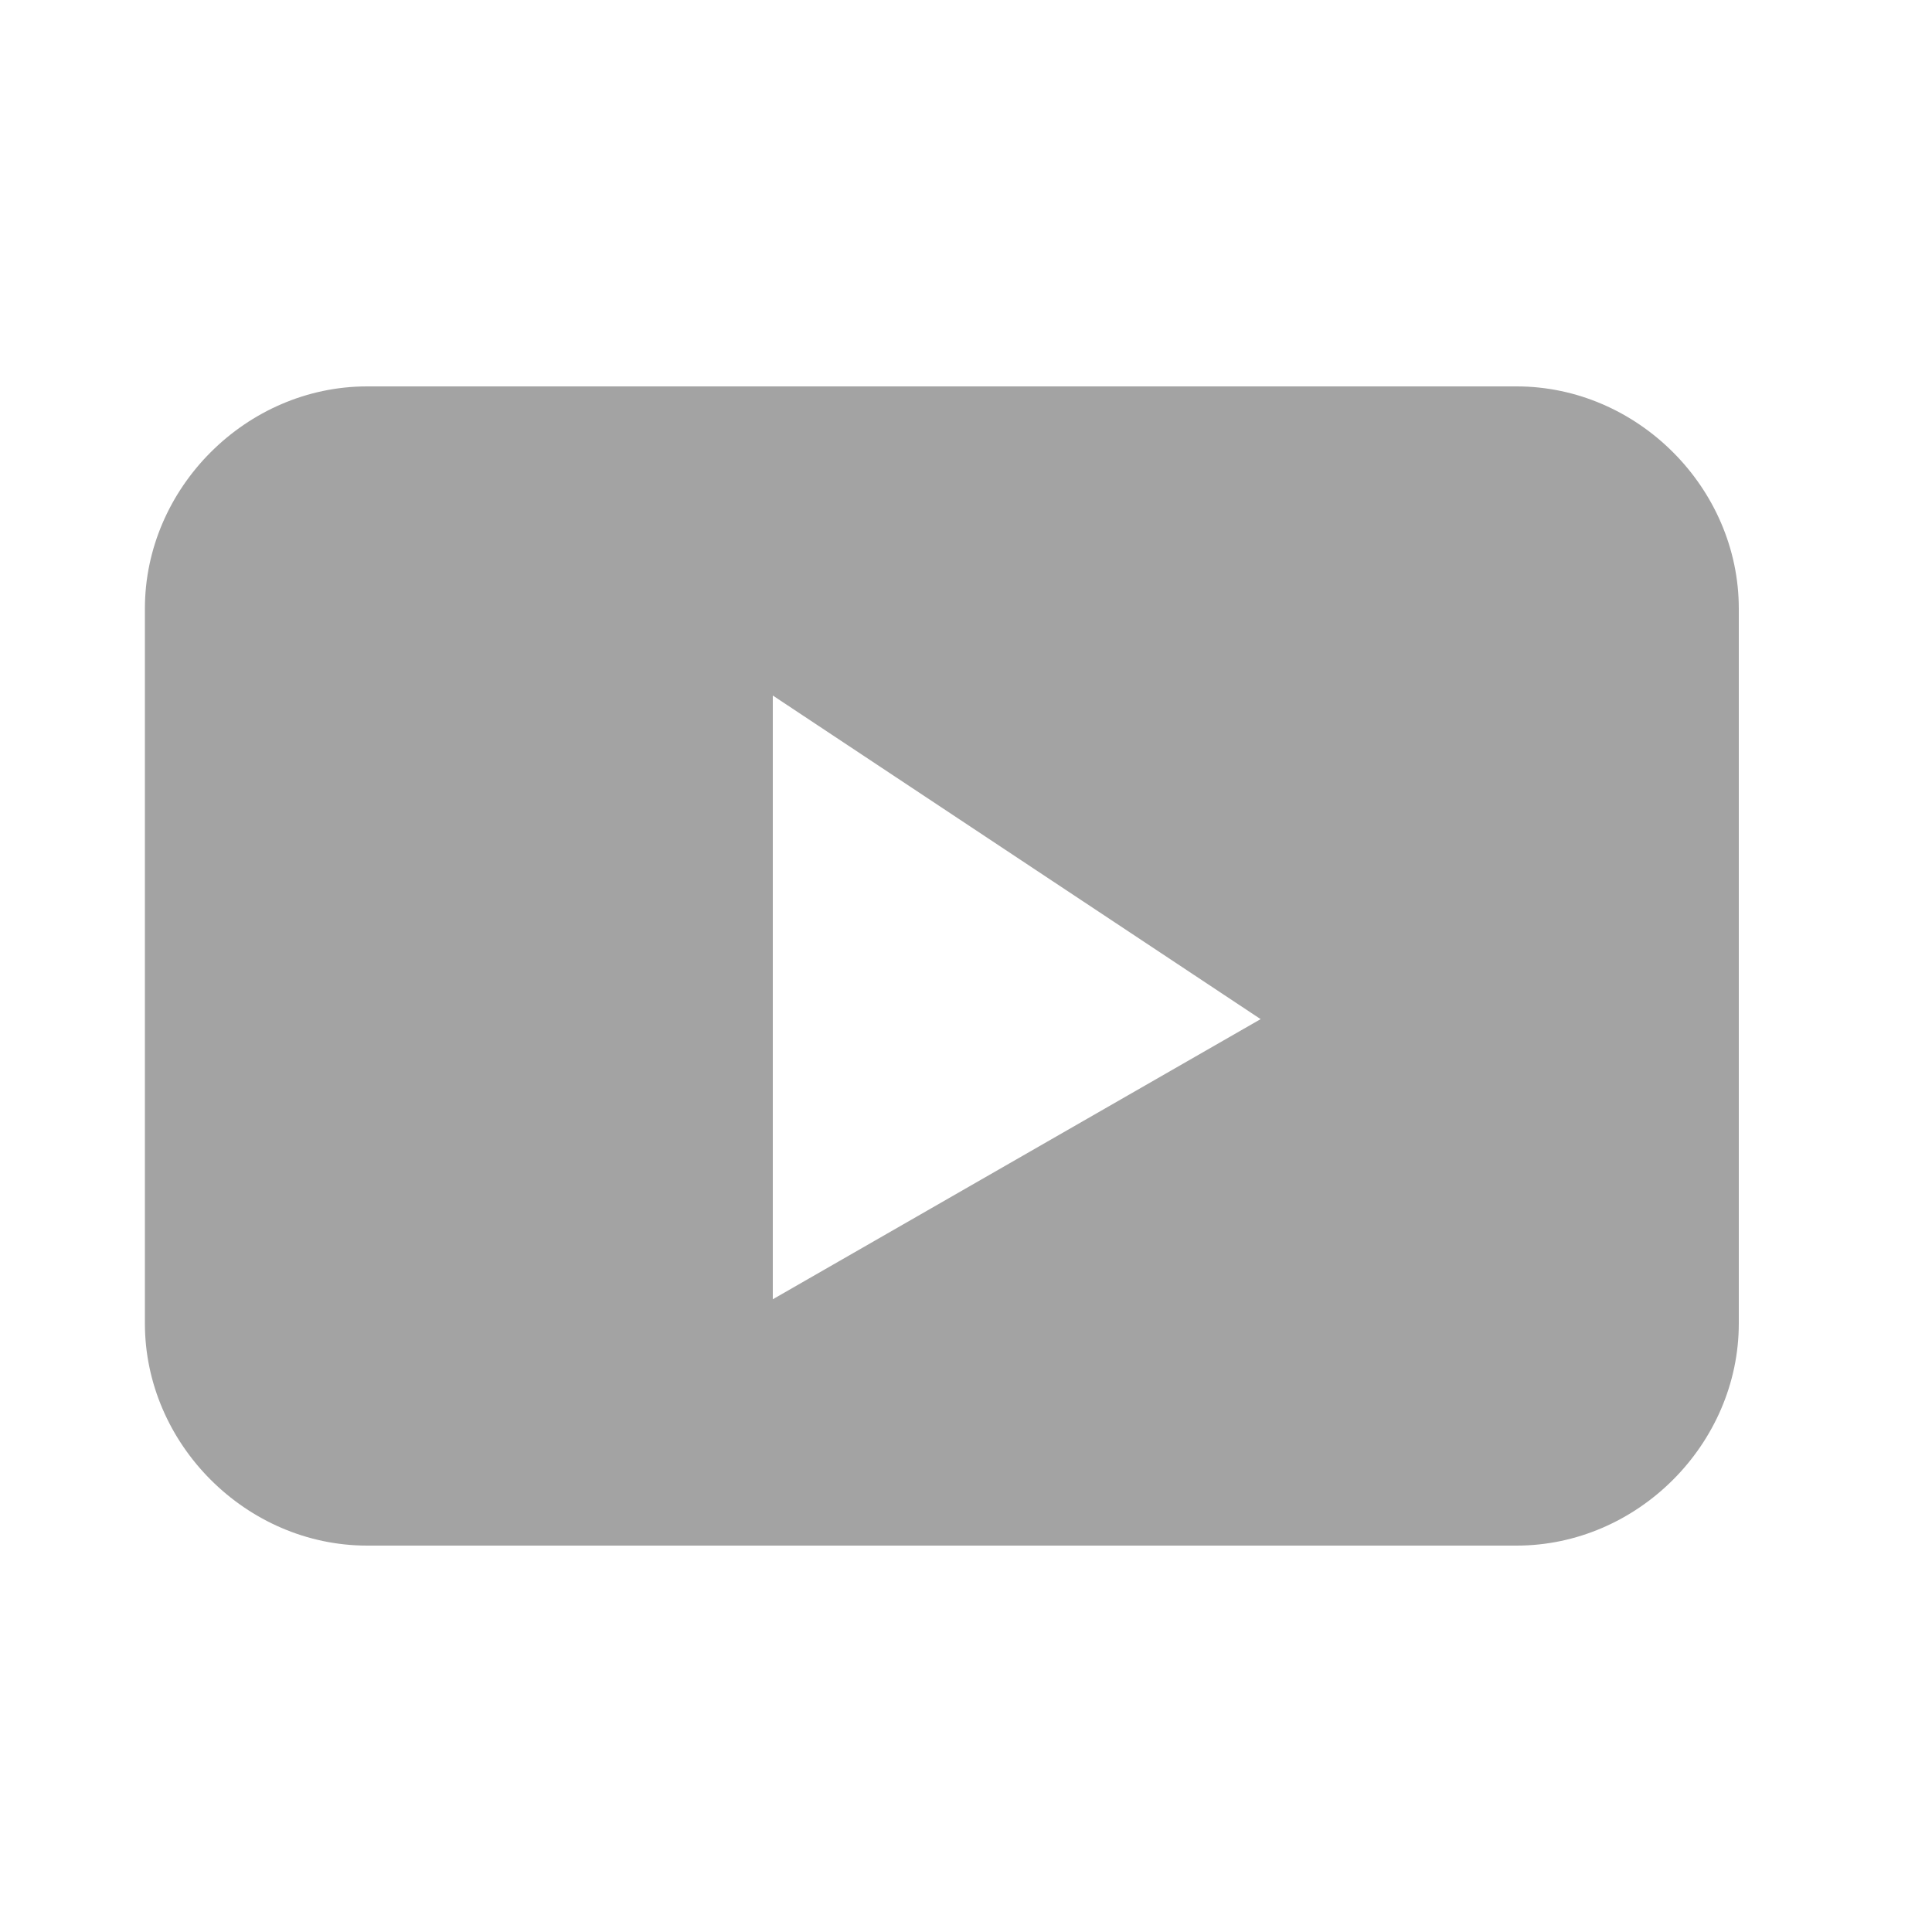 <?xml version="1.0" encoding="utf-8"?>
<!-- Generator: Adobe Illustrator 21.0.2, SVG Export Plug-In . SVG Version: 6.00 Build 0)  -->
<svg version="1.1" id="Layer_1" xmlns="http://www.w3.org/2000/svg" xmlns:xlink="http://www.w3.org/1999/xlink" x="0px" y="0px"
	 viewBox="0 0 40 40" style="enable-background:new 0 0 40 40;" xml:space="preserve">
<style type="text/css">
	.st0{fill:#A3A3A3;}
</style>
<path class="st0" d="M36,12.6c0-2.5-2.1-4.6-4.6-4.6H7.6C5.1,8,3,10.1,3,12.6v14.8C3,29.9,5.1,32,7.6,32h23.8c2.5,0,4.6-2.1,4.6-4.6
	V12.6z M16,26.9V14.4l10.1,6.7L16,26.9z"/>
</svg>
